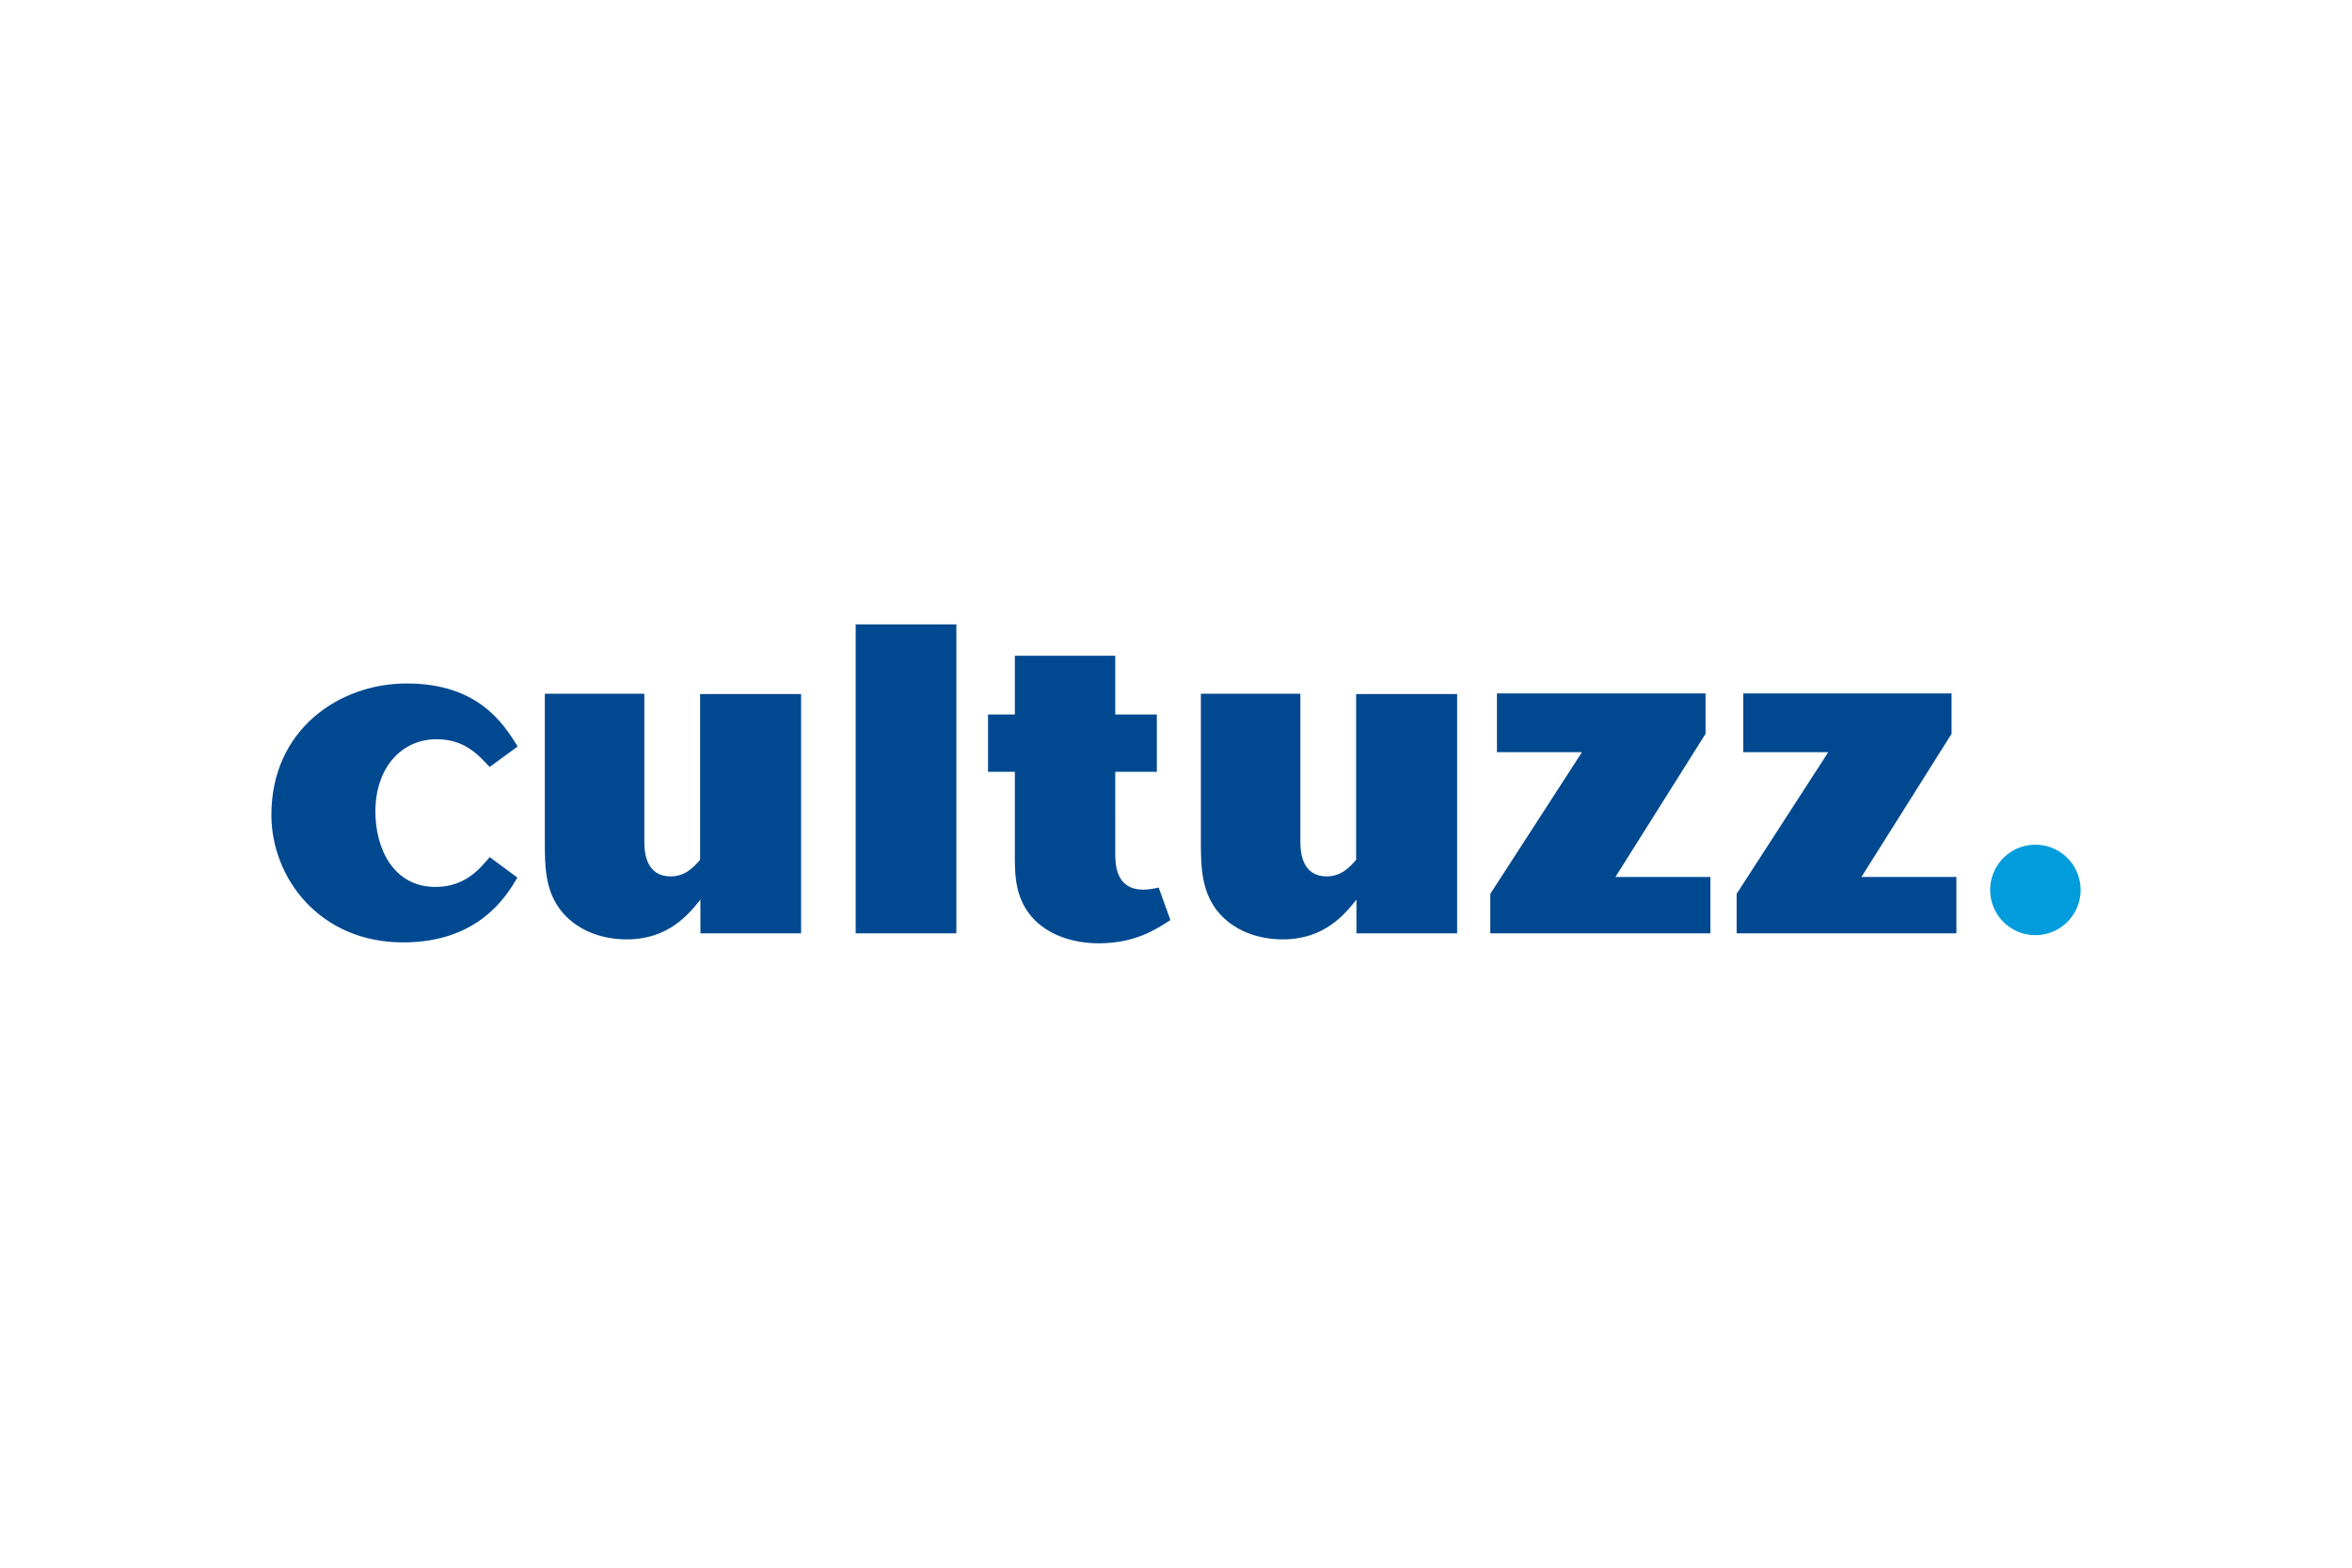<svg xmlns="http://www.w3.org/2000/svg" height="800" width="1200" viewBox="-90.015 -26.45 780.13 158.7"><path fill="#009cdc" d="M570.1 88.1a15 15 0 1130 0 15 15 0 11-30 0"/><path fill="#004990" d="M72.4 77.2c-3.4 4.1-8.3 9.9-18 9.9-13.7 0-19.9-12.4-19.9-25 0-14.5 8.6-24 20.3-24 9 0 13.5 4.8 17.6 9.2l9.3-6.8c-4.8-7.7-13.2-20.9-36.8-20.9C22.4 19.6 0 35 0 63.2c0 20.8 15.9 42.3 43.7 42.3 25.1 0 34.3-15.4 37.9-21.5m60.6-60.9v55c-2 2.3-4.9 5.5-9.7 5.5-8.8 0-8.8-9-8.8-11.9V23h-33v49.1c0 8.1.1 15.8 5 22.4 4.5 6 12.3 10 22.2 10 13.8 0 20.6-8.4 24.4-13.2v11.2h33.4V23.1M193.8 0h33.4v102.5h-33.4zm52.8 29.9h-8.9v19h8.9v28.5c0 6.8.4 14.5 6.7 20.8 5.5 5.4 13.5 7.6 21.1 7.6 12.1 0 19-4.6 23.8-7.7l-3.9-10.8c-1.7.4-3.3.7-5.1.7-9.3 0-9.3-8.7-9.3-12.2V48.9h13.8v-19h-13.8V10.4h-33.3m113.2 12.7v55c-2 2.3-4.9 5.5-9.7 5.5-8.8 0-8.8-9-8.8-11.9V23h-33v49.1c0 8.1.2 15.8 5 22.4 4.5 6 12.3 10 22.2 10 13.8 0 20.6-8.4 24.4-13.2v11.2h33.4V23.1m13.2 19.3h28.2l-30.4 47v13.1h73V83.8h-31.5l29.9-47.5V22.9h-69.2m81.7 19.5h28.2l-30.4 47v13.1h72.9V83.8h-31.5l29.9-47.5V22.9h-69.1"/></svg>